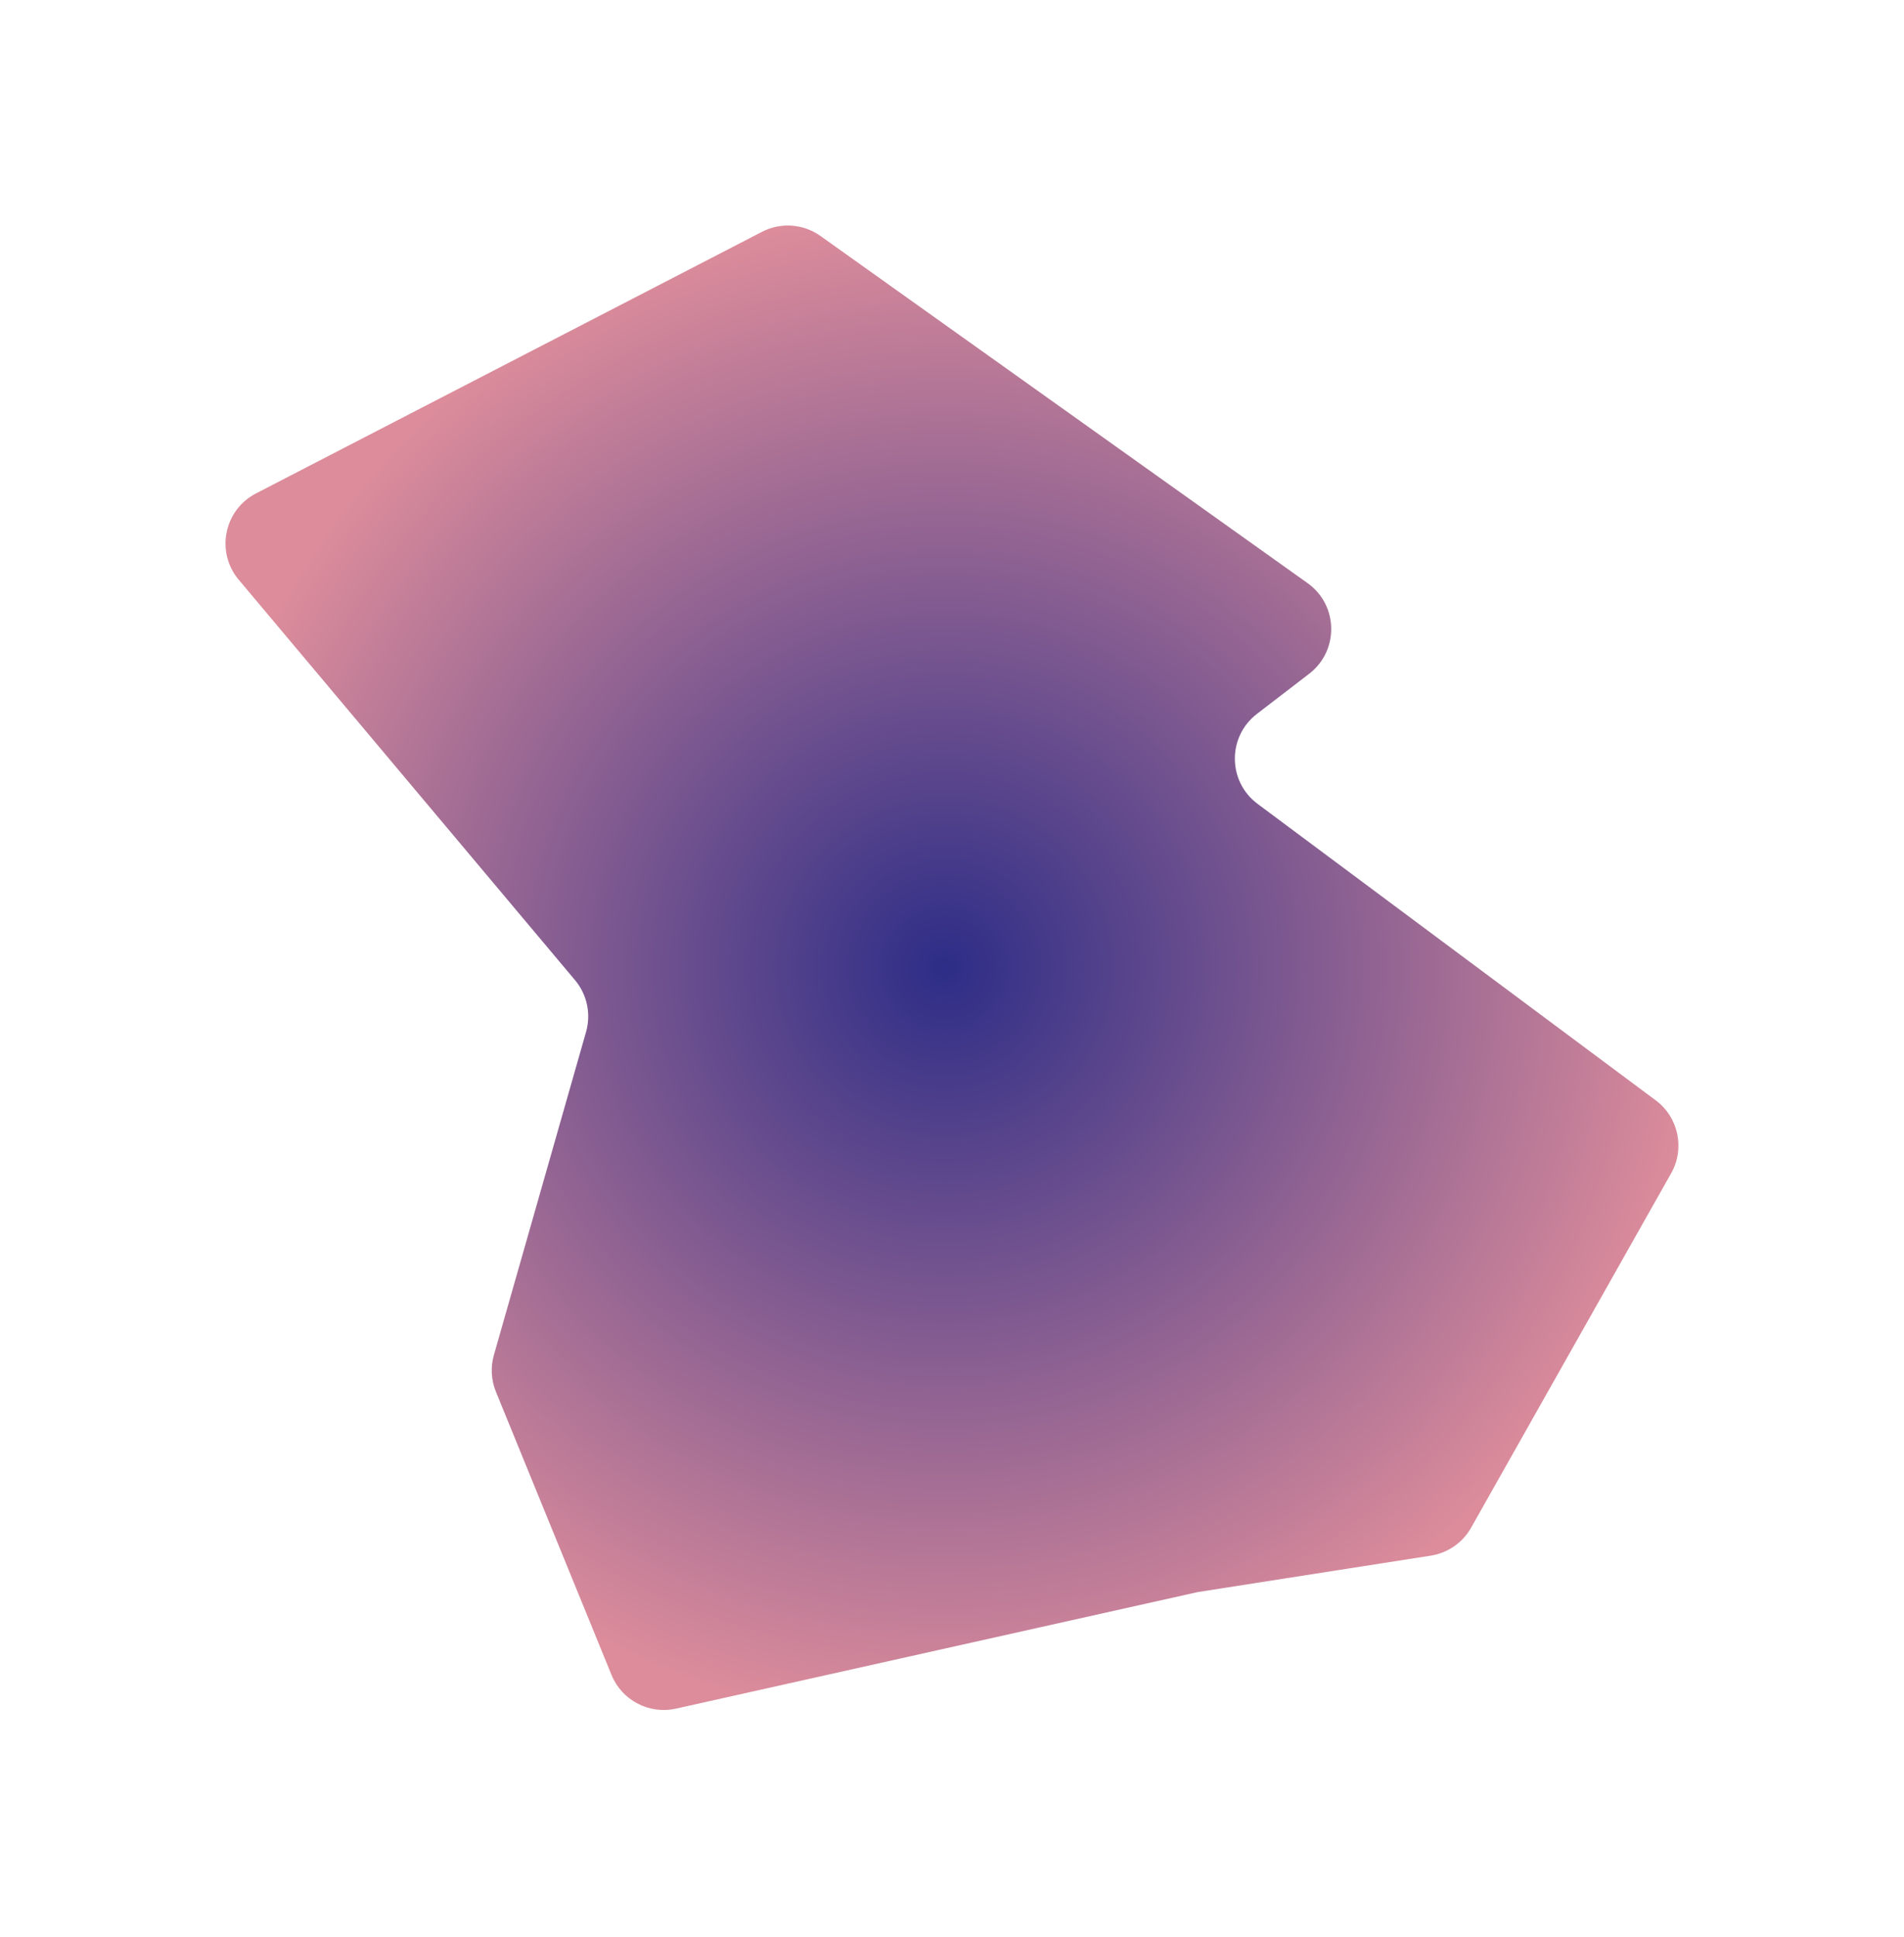 <?xml version="1.0" encoding="UTF-8"?> <svg xmlns="http://www.w3.org/2000/svg" width="1014" height="1031" viewBox="0 0 1014 1031" fill="none"><g filter="url(#filter0_f_81_584)"><path d="M696.364 310.392L436.973 125.622C427.817 119.1 415.783 118.244 405.796 123.405L136.336 262.64C119.25 271.468 114.767 293.868 127.14 308.592L306.234 521.715C312.647 529.346 314.851 539.663 312.115 549.248L263.031 721.242C261.187 727.704 261.566 734.598 264.107 740.819L325.677 891.545C331.21 905.089 345.706 912.667 359.986 909.479L637.897 847.432L761.964 828.052C771.027 826.637 778.945 821.152 783.456 813.164L889.995 624.515C897.427 611.355 893.908 594.72 881.783 585.696L669.729 427.879C653.762 415.996 653.582 392.143 669.367 380.02L697.232 358.619C713.224 346.337 712.788 322.091 696.364 310.392Z" fill="url(#paint0_radial_81_584)"></path></g><defs><filter id="filter0_f_81_584" x="0.102" y="0.057" width="1013.77" height="1030.15" filterUnits="userSpaceOnUse" color-interpolation-filters="sRGB"><feFlood flood-opacity="0" result="BackgroundImageFix"></feFlood><feBlend mode="normal" in="SourceGraphic" in2="BackgroundImageFix" result="shape"></feBlend><feGaussianBlur stdDeviation="60" result="effect1_foregroundBlur_81_584"></feGaussianBlur></filter><radialGradient id="paint0_radial_81_584" cx="0" cy="0" r="1" gradientUnits="userSpaceOnUse" gradientTransform="translate(503 515) rotate(90) scale(400)"><stop stop-color="#2D2D87"></stop><stop offset="1" stop-color="#DC8C9B"></stop></radialGradient></defs></svg> 